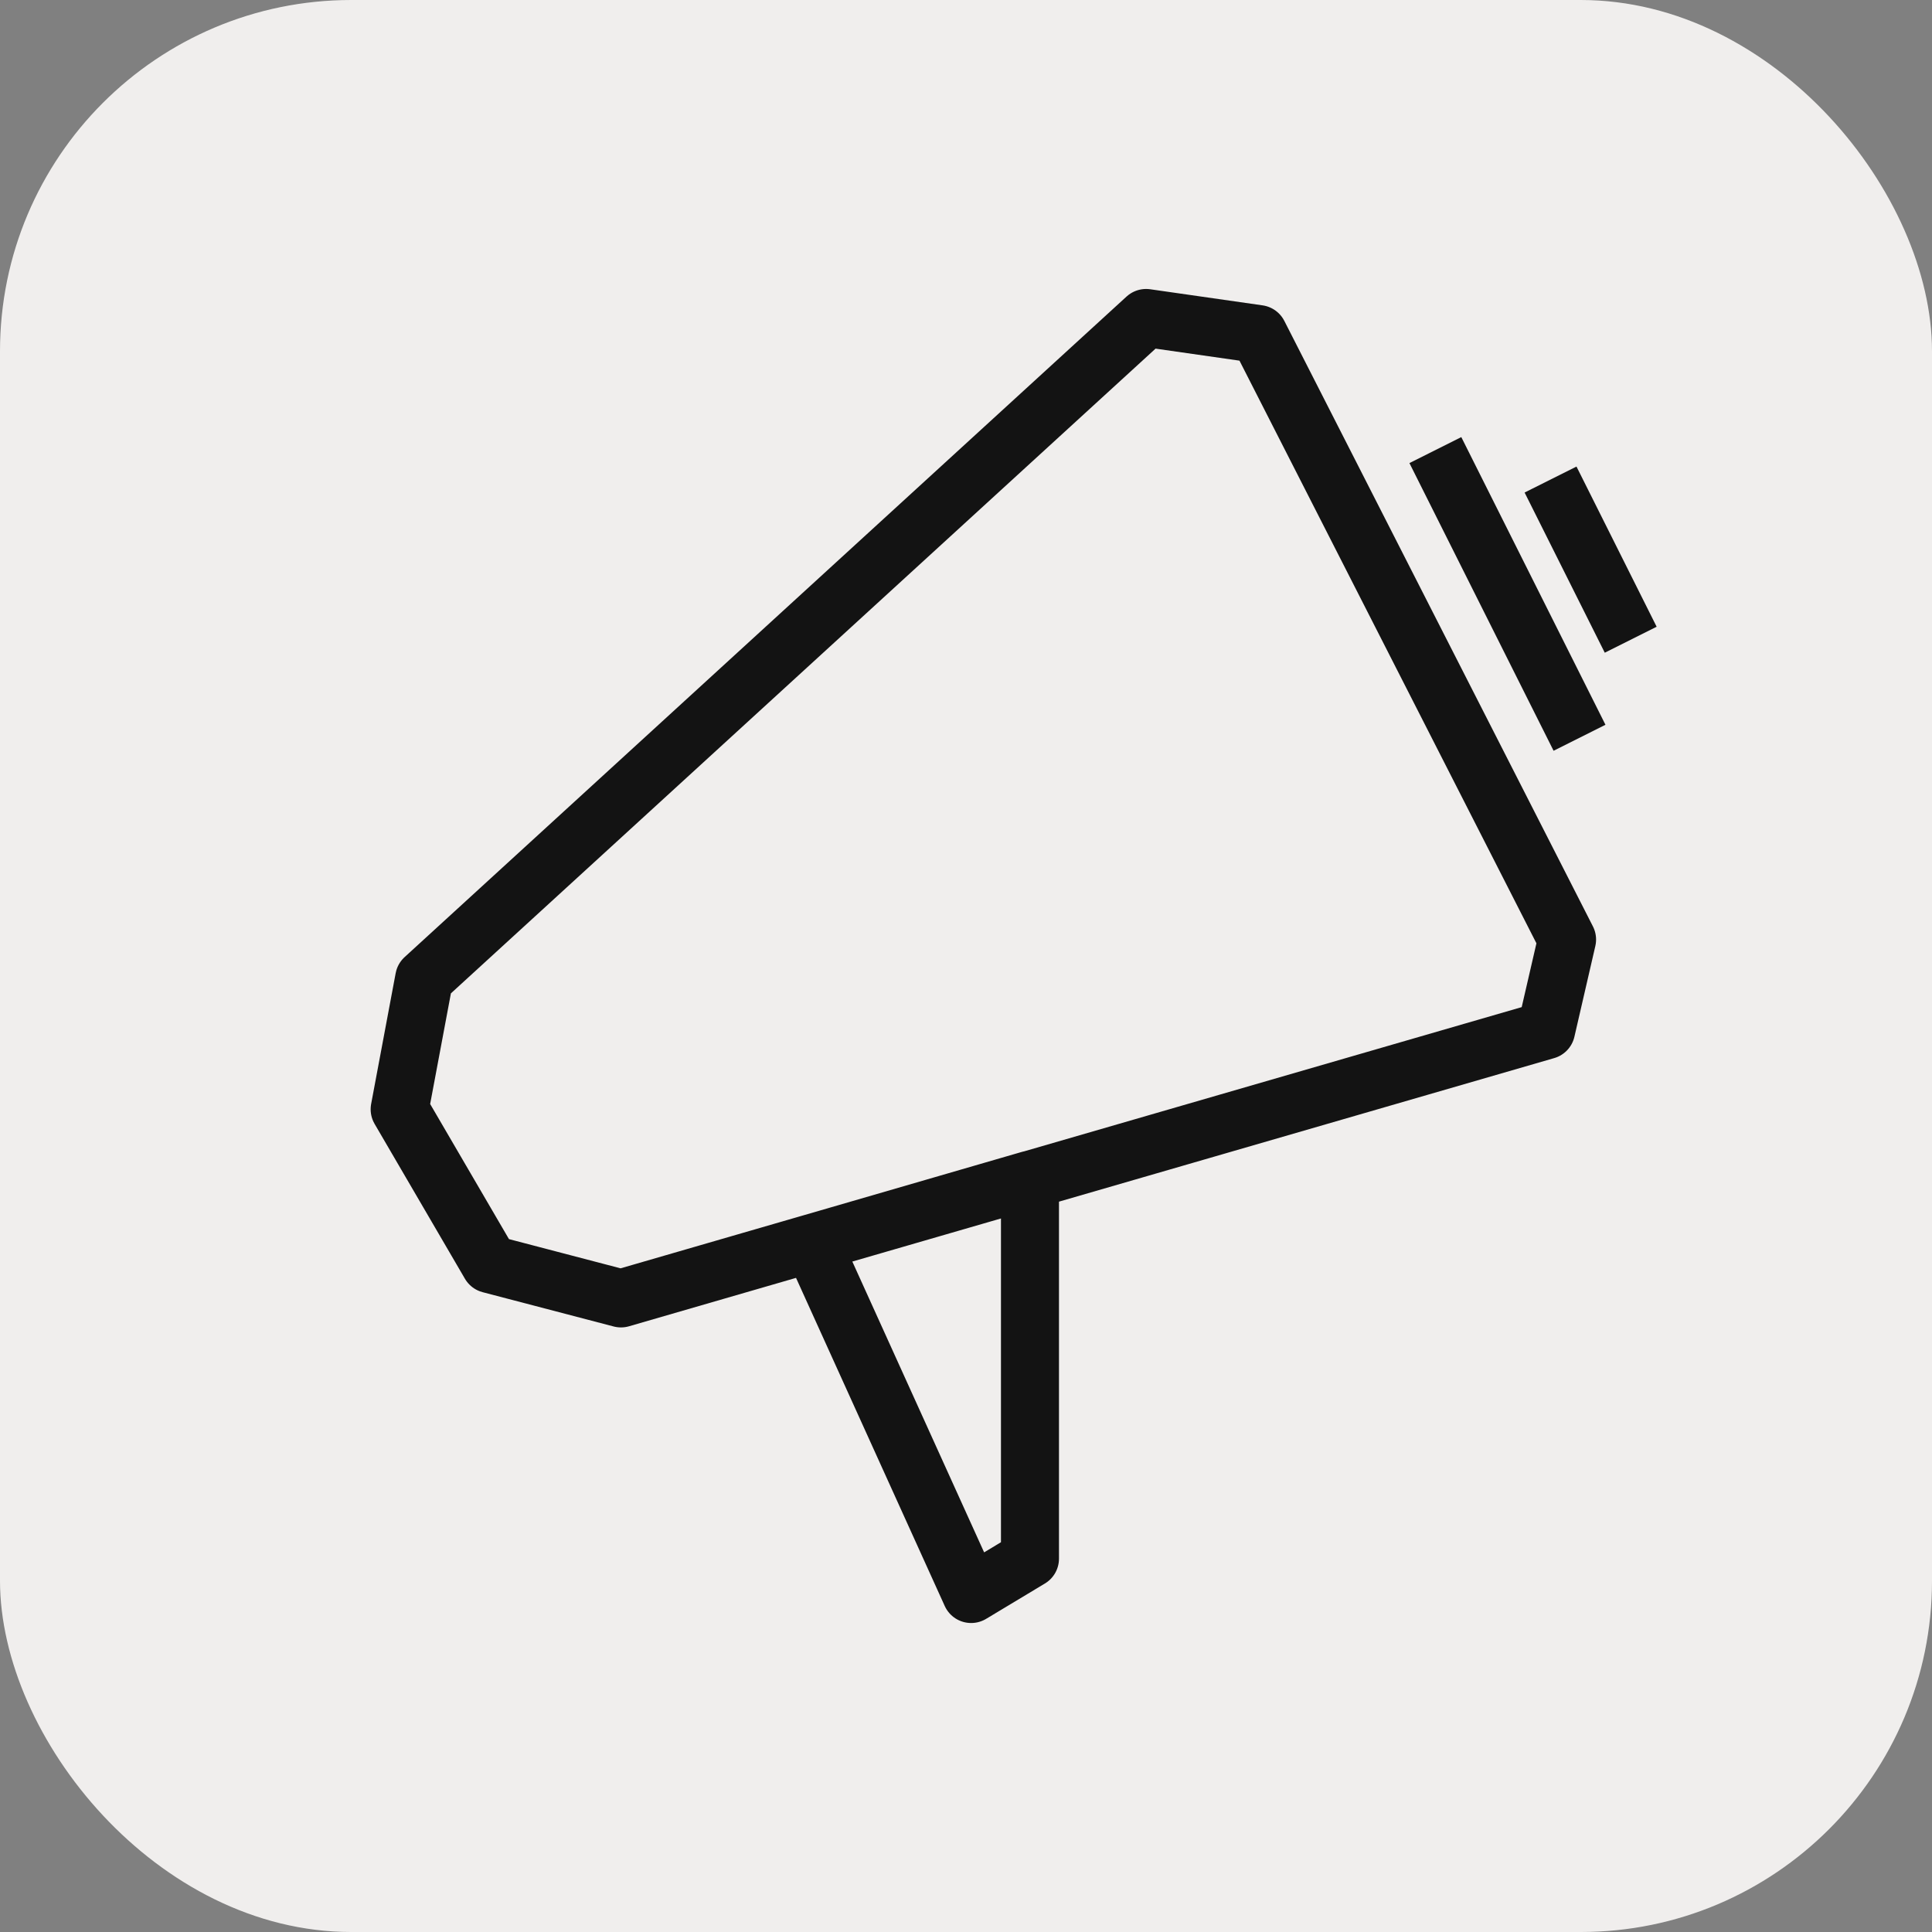 <svg width="36" height="36" viewBox="0 0 36 36" fill="none" xmlns="http://www.w3.org/2000/svg">
<rect x="0" y="0" width="36" height="36" fill="#808080" stroke="none"/>
<rect width="36" height="36" rx="6.545" fill="#F0EEED"/>
<g clip-path="url(#clip0_251_11857)">
<path d="M26.988 8.87L29.19 13.264M29.134 9.419L30.144 11.437M28.81 19.197L11.571 24.194L9.13 23.555L7.447 20.67L7.904 18.233L21.356 5.925L23.45 6.225L29.2 17.507L28.81 19.197ZM15.132 23.162L18.096 29.702L19.192 29.043L19.192 21.983L15.132 23.162Z" stroke="#131313" stroke-width="1.081" stroke-linecap="square" stroke-linejoin="round"/>
</g>
<defs>
<clipPath id="clip0_251_11857">
<rect width="25.939" height="25.939" fill="white" transform="translate(5.031 5.031)"/>
</clipPath>
</defs>
</svg>
